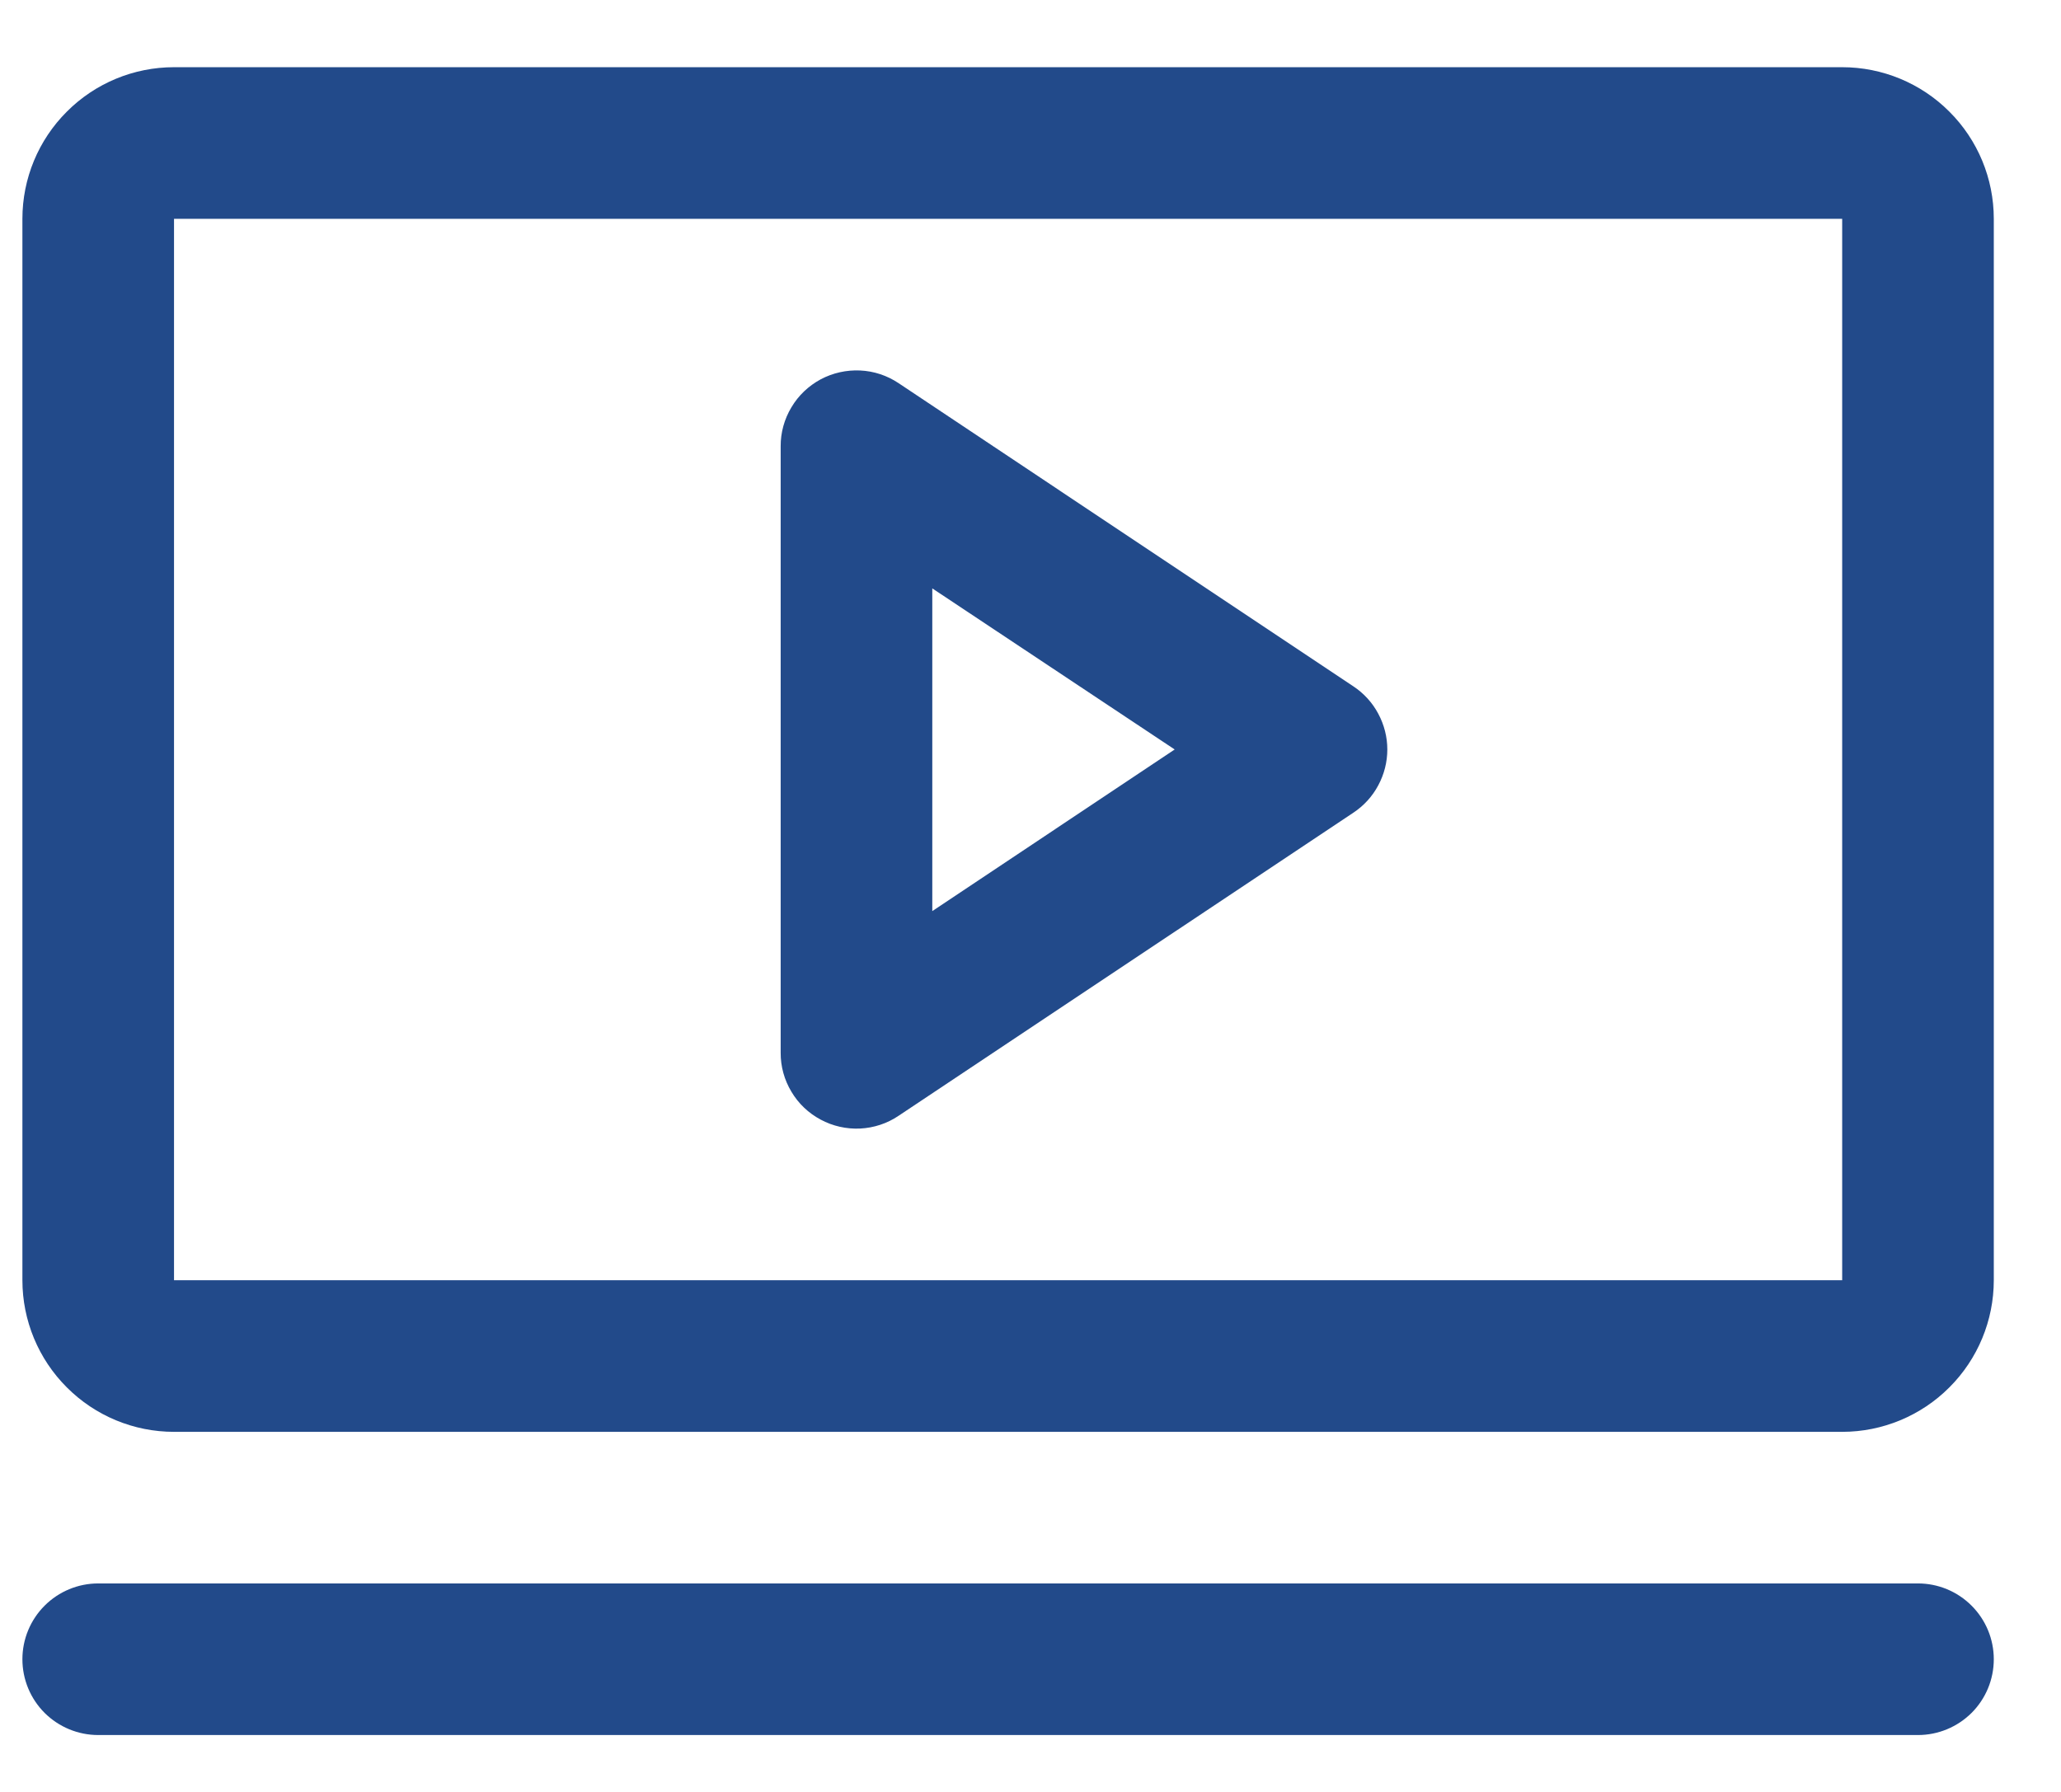 <svg xmlns="http://www.w3.org/2000/svg" width="23" height="20" viewBox="0 0 23 20" fill="none"><path d="M15.104 7.661L10.027 4.276C9.9 4.191 9.752 4.142 9.599 4.135C9.446 4.128 9.293 4.162 9.158 4.234C9.023 4.307 8.91 4.414 8.832 4.546C8.753 4.677 8.711 4.828 8.712 4.981V11.75C8.711 11.903 8.753 12.054 8.832 12.185C8.91 12.317 9.023 12.424 9.158 12.496C9.293 12.569 9.446 12.603 9.599 12.596C9.752 12.588 9.9 12.54 10.027 12.454L15.104 9.07C15.22 8.993 15.316 8.888 15.381 8.765C15.447 8.642 15.482 8.505 15.482 8.365C15.482 8.226 15.447 8.089 15.381 7.966C15.316 7.843 15.22 7.738 15.104 7.661ZM10.404 10.169V6.567L13.109 8.365L10.404 10.169ZM20.558 0.75H1.942C1.493 0.75 1.063 0.928 0.746 1.246C0.428 1.563 0.25 1.993 0.25 2.442V14.289C0.25 14.737 0.428 15.168 0.746 15.485C1.063 15.803 1.493 15.981 1.942 15.981H20.558C21.006 15.981 21.437 15.803 21.754 15.485C22.072 15.168 22.25 14.737 22.25 14.289V2.442C22.25 1.993 22.072 1.563 21.754 1.246C21.437 0.928 21.006 0.75 20.558 0.75ZM20.558 14.289H1.942V2.442H20.558V14.289ZM22.25 18.519C22.25 18.744 22.161 18.959 22.002 19.118C21.843 19.276 21.628 19.365 21.404 19.365H1.096C0.872 19.365 0.657 19.276 0.498 19.118C0.339 18.959 0.25 18.744 0.25 18.519C0.25 18.295 0.339 18.08 0.498 17.921C0.657 17.762 0.872 17.673 1.096 17.673H21.404C21.628 17.673 21.843 17.762 22.002 17.921C22.161 18.08 22.25 18.295 22.25 18.519Z" fill="#224A8A"></path></svg>